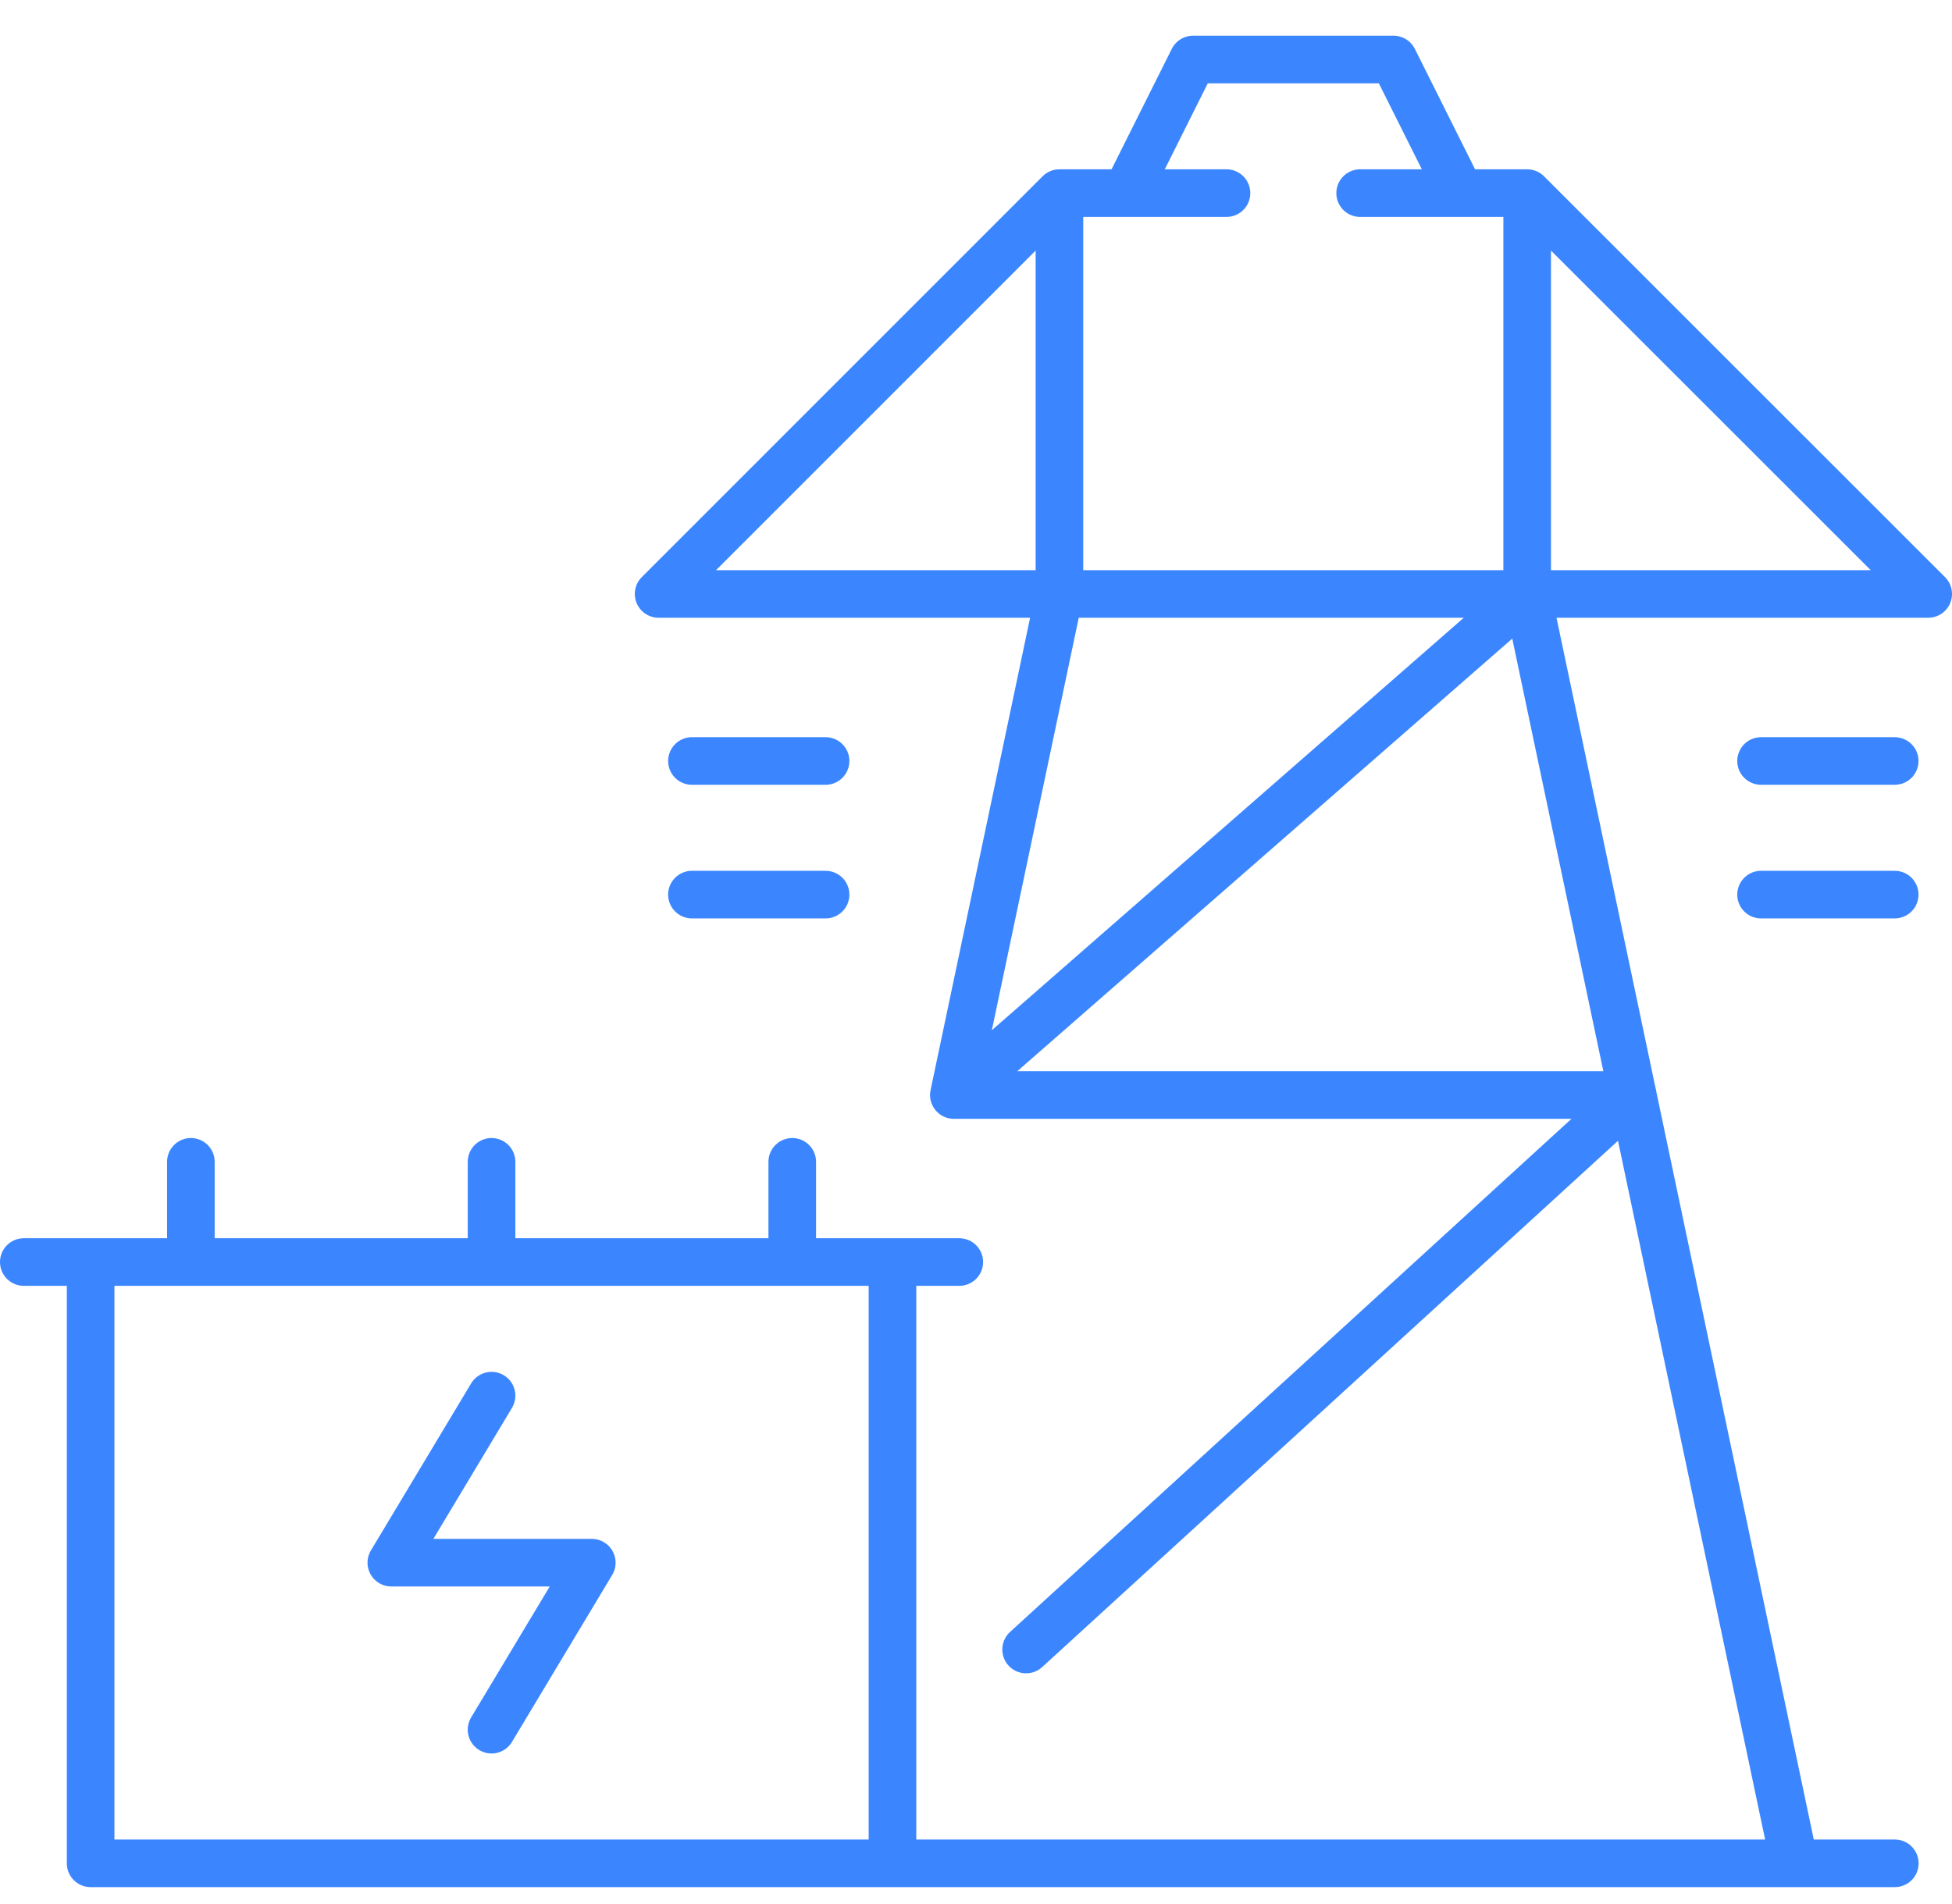 <?xml version="1.0" encoding="UTF-8"?> <svg xmlns="http://www.w3.org/2000/svg" width="82" height="80" viewBox="0 0 82 80" fill="none"><path d="M61.347 8.114L58.54 2.5H50.119L47.312 8.114M34.681 31.974H29.067M34.681 37.588H29.067M79.593 31.974H73.979M79.593 37.588H73.979M51.523 8.114H44.505M44.505 8.114V24.956M44.505 8.114L27.667 24.956H44.505M44.505 24.956H64.154M44.505 24.956L40.07 46.009M64.154 24.956V8.114M64.154 24.956H81L64.154 8.114M64.154 24.956L75.382 78.29M64.154 24.956L40.07 46.009M64.154 8.114H57.137M40.07 46.009H68.59L43.105 69.307M79.597 78.29H3.807V53.026M1 53.026H40.298M37.491 53.026V78.29M8.018 53.026V48.816M20.649 53.026V48.816M33.281 53.026V48.816M20.649 58.64L16.439 65.658H24.86L20.649 72.675" stroke="#3B86FF" stroke-width="2" stroke-linecap="round" stroke-linejoin="round"></path></svg> 